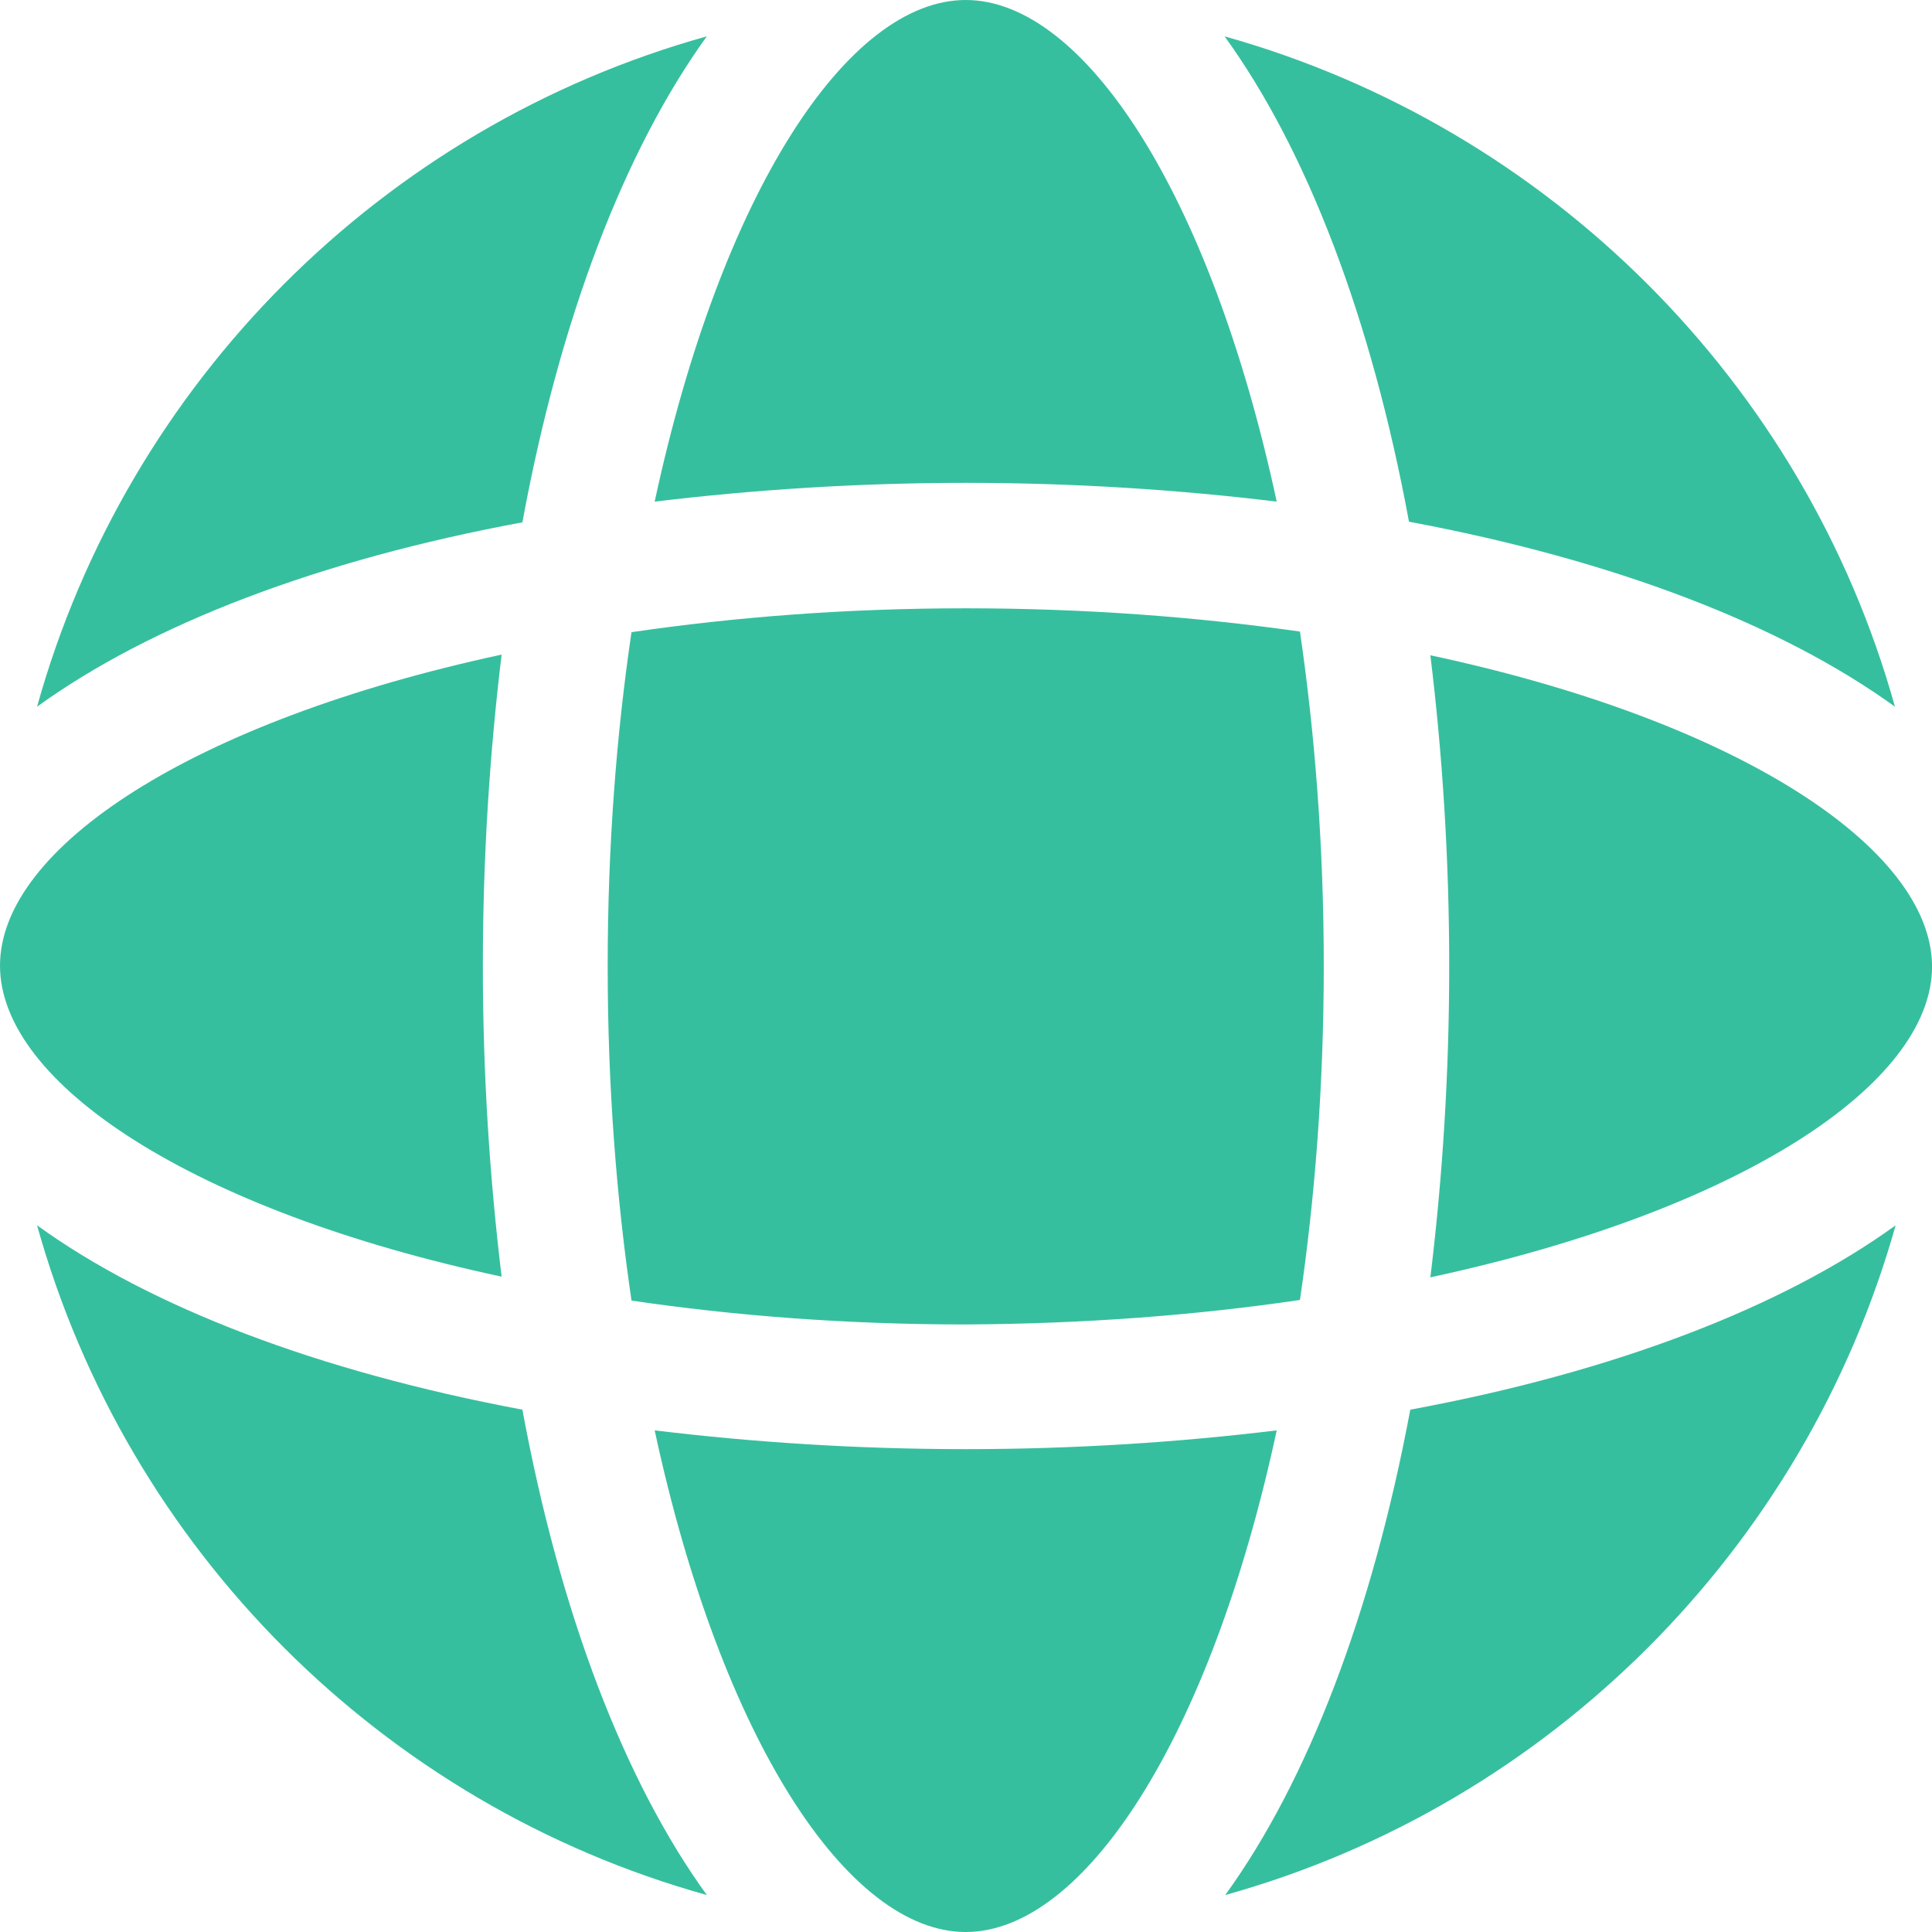 <?xml version="1.0" encoding="UTF-8"?> <svg xmlns="http://www.w3.org/2000/svg" width="28" height="28" viewBox="0 0 28 28" fill="none"><path d="M20.73 9.497C20.903 10.915 21.003 12.424 21.003 14.005C21.003 15.586 20.903 17.095 20.73 18.512C25.211 17.549 28.001 15.713 28.001 14.005C27.992 12.296 25.201 10.451 20.73 9.497Z" fill="#36BF9E"></path><path d="M27.463 10.242C26.154 5.544 22.446 1.845 17.748 0.527C18.939 2.172 19.875 4.608 20.42 7.561C23.392 8.116 25.818 9.052 27.463 10.242Z" fill="#36BF9E"></path><path d="M7.27 18.502C7.098 17.085 6.998 15.576 6.998 13.995C6.998 12.414 7.098 10.905 7.27 9.487C2.79 10.451 0 12.286 0 13.995C0 15.703 2.799 17.548 7.27 18.502Z" fill="#36BF9E"></path><path d="M18.84 18.84C19.057 17.359 19.185 15.741 19.185 13.996C19.185 12.261 19.057 10.643 18.84 9.153C17.358 8.943 15.741 8.816 13.996 8.816C12.26 8.816 10.642 8.944 9.152 9.162C8.934 10.643 8.807 12.261 8.807 14.005C8.807 15.741 8.934 17.359 9.152 18.849C10.633 19.067 12.251 19.195 13.996 19.195C15.741 19.186 17.358 19.058 18.84 18.84V18.84Z" fill="#36BF9E"></path><path d="M13.996 21.002C12.415 21.002 10.906 20.902 9.488 20.73C10.452 25.21 12.287 28 13.996 28C15.704 28 17.54 25.21 18.503 20.73C17.086 20.902 15.577 21.002 13.996 21.002Z" fill="#36BF9E"></path><path d="M13.996 6.998C15.577 6.998 17.086 7.098 18.503 7.27C17.54 2.79 15.704 0 13.996 0C12.287 0 10.452 2.79 9.488 7.27C10.915 7.098 12.424 6.998 13.996 6.998Z" fill="#36BF9E"></path><path d="M10.243 0.527C5.544 1.836 1.846 5.544 0.537 10.242C2.182 9.052 4.617 8.116 7.571 7.57C8.116 4.608 9.052 2.181 10.243 0.527H10.243Z" fill="#36BF9E"></path><path d="M17.758 27.464C22.456 26.155 26.155 22.447 27.473 17.758C25.828 18.948 23.392 19.884 20.439 20.43C19.884 23.392 18.948 25.819 17.758 27.463V27.464Z" fill="#36BF9E"></path><path d="M10.243 27.463C9.052 25.818 8.116 23.383 7.571 20.43C4.617 19.876 2.182 18.948 0.537 17.758C1.846 22.456 5.544 26.155 10.243 27.464L10.243 27.463Z" fill="#36BF9E"></path></svg> 